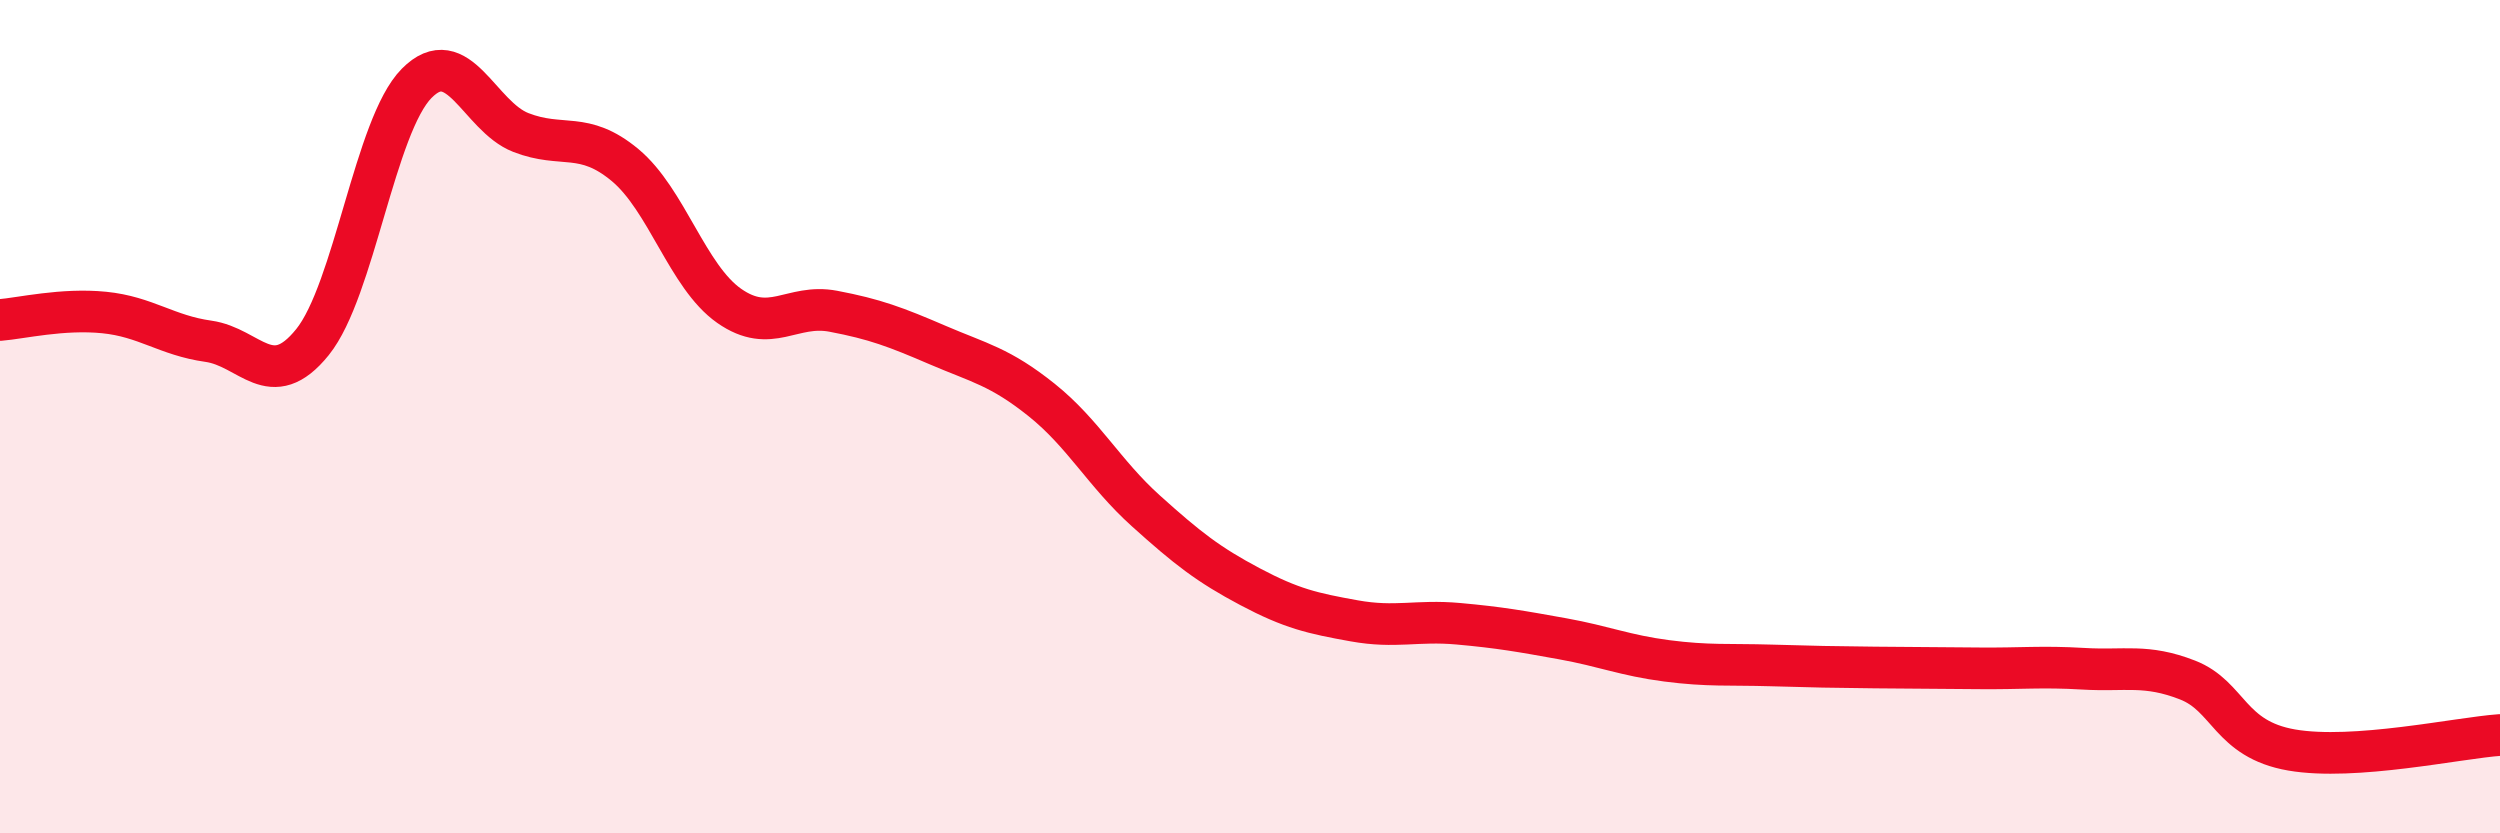 
    <svg width="60" height="20" viewBox="0 0 60 20" xmlns="http://www.w3.org/2000/svg">
      <path
        d="M 0,7.68 C 0.5,7.64 1.5,7.4 2.5,7.5 C 3.5,7.6 4,8.05 5,8.19 C 6,8.33 6.5,9.45 7.5,8.21 C 8.5,6.97 9,3.01 10,2 C 11,0.99 11.5,2.79 12.5,3.18 C 13.5,3.57 14,3.13 15,3.96 C 16,4.79 16.5,6.64 17.5,7.34 C 18.5,8.04 19,7.28 20,7.47 C 21,7.66 21.5,7.85 22.5,8.28 C 23.5,8.71 24,8.8 25,9.6 C 26,10.4 26.5,11.36 27.5,12.26 C 28.5,13.16 29,13.55 30,14.08 C 31,14.61 31.5,14.72 32.5,14.9 C 33.5,15.08 34,14.88 35,14.97 C 36,15.06 36.5,15.15 37.5,15.33 C 38.5,15.51 39,15.73 40,15.86 C 41,15.99 41.5,15.94 42.5,15.97 C 43.5,16 44,16.01 45,16.02 C 46,16.03 46.5,16.03 47.5,16.04 C 48.5,16.05 49,15.99 50,16.05 C 51,16.11 51.5,15.93 52.5,16.32 C 53.5,16.71 53.5,17.74 55,18 C 56.5,18.26 59,17.71 60,17.64L60 20L0 20Z"
        fill="#EB0A25"
        opacity="0.1"
        stroke-linecap="round"
        stroke-linejoin="round"
      />
      <path
        d="M 0,7.68 C 0.5,7.64 1.5,7.4 2.5,7.5 C 3.5,7.6 4,8.05 5,8.19 C 6,8.33 6.5,9.45 7.5,8.21 C 8.5,6.97 9,3.01 10,2 C 11,0.99 11.5,2.79 12.5,3.18 C 13.5,3.57 14,3.13 15,3.96 C 16,4.79 16.5,6.64 17.5,7.34 C 18.5,8.04 19,7.28 20,7.47 C 21,7.66 21.5,7.85 22.5,8.28 C 23.5,8.71 24,8.8 25,9.6 C 26,10.4 26.5,11.36 27.5,12.26 C 28.5,13.16 29,13.55 30,14.08 C 31,14.61 31.5,14.72 32.5,14.9 C 33.5,15.08 34,14.88 35,14.97 C 36,15.06 36.5,15.15 37.5,15.33 C 38.5,15.51 39,15.73 40,15.86 C 41,15.99 41.5,15.94 42.5,15.97 C 43.5,16 44,16.01 45,16.02 C 46,16.03 46.5,16.03 47.5,16.04 C 48.5,16.05 49,15.99 50,16.05 C 51,16.11 51.5,15.93 52.5,16.32 C 53.5,16.71 53.5,17.74 55,18 C 56.5,18.26 59,17.71 60,17.64"
        stroke="#EB0A25"
        stroke-width="1"
        fill="none"
        stroke-linecap="round"
        stroke-linejoin="round"
      />
    </svg>
  